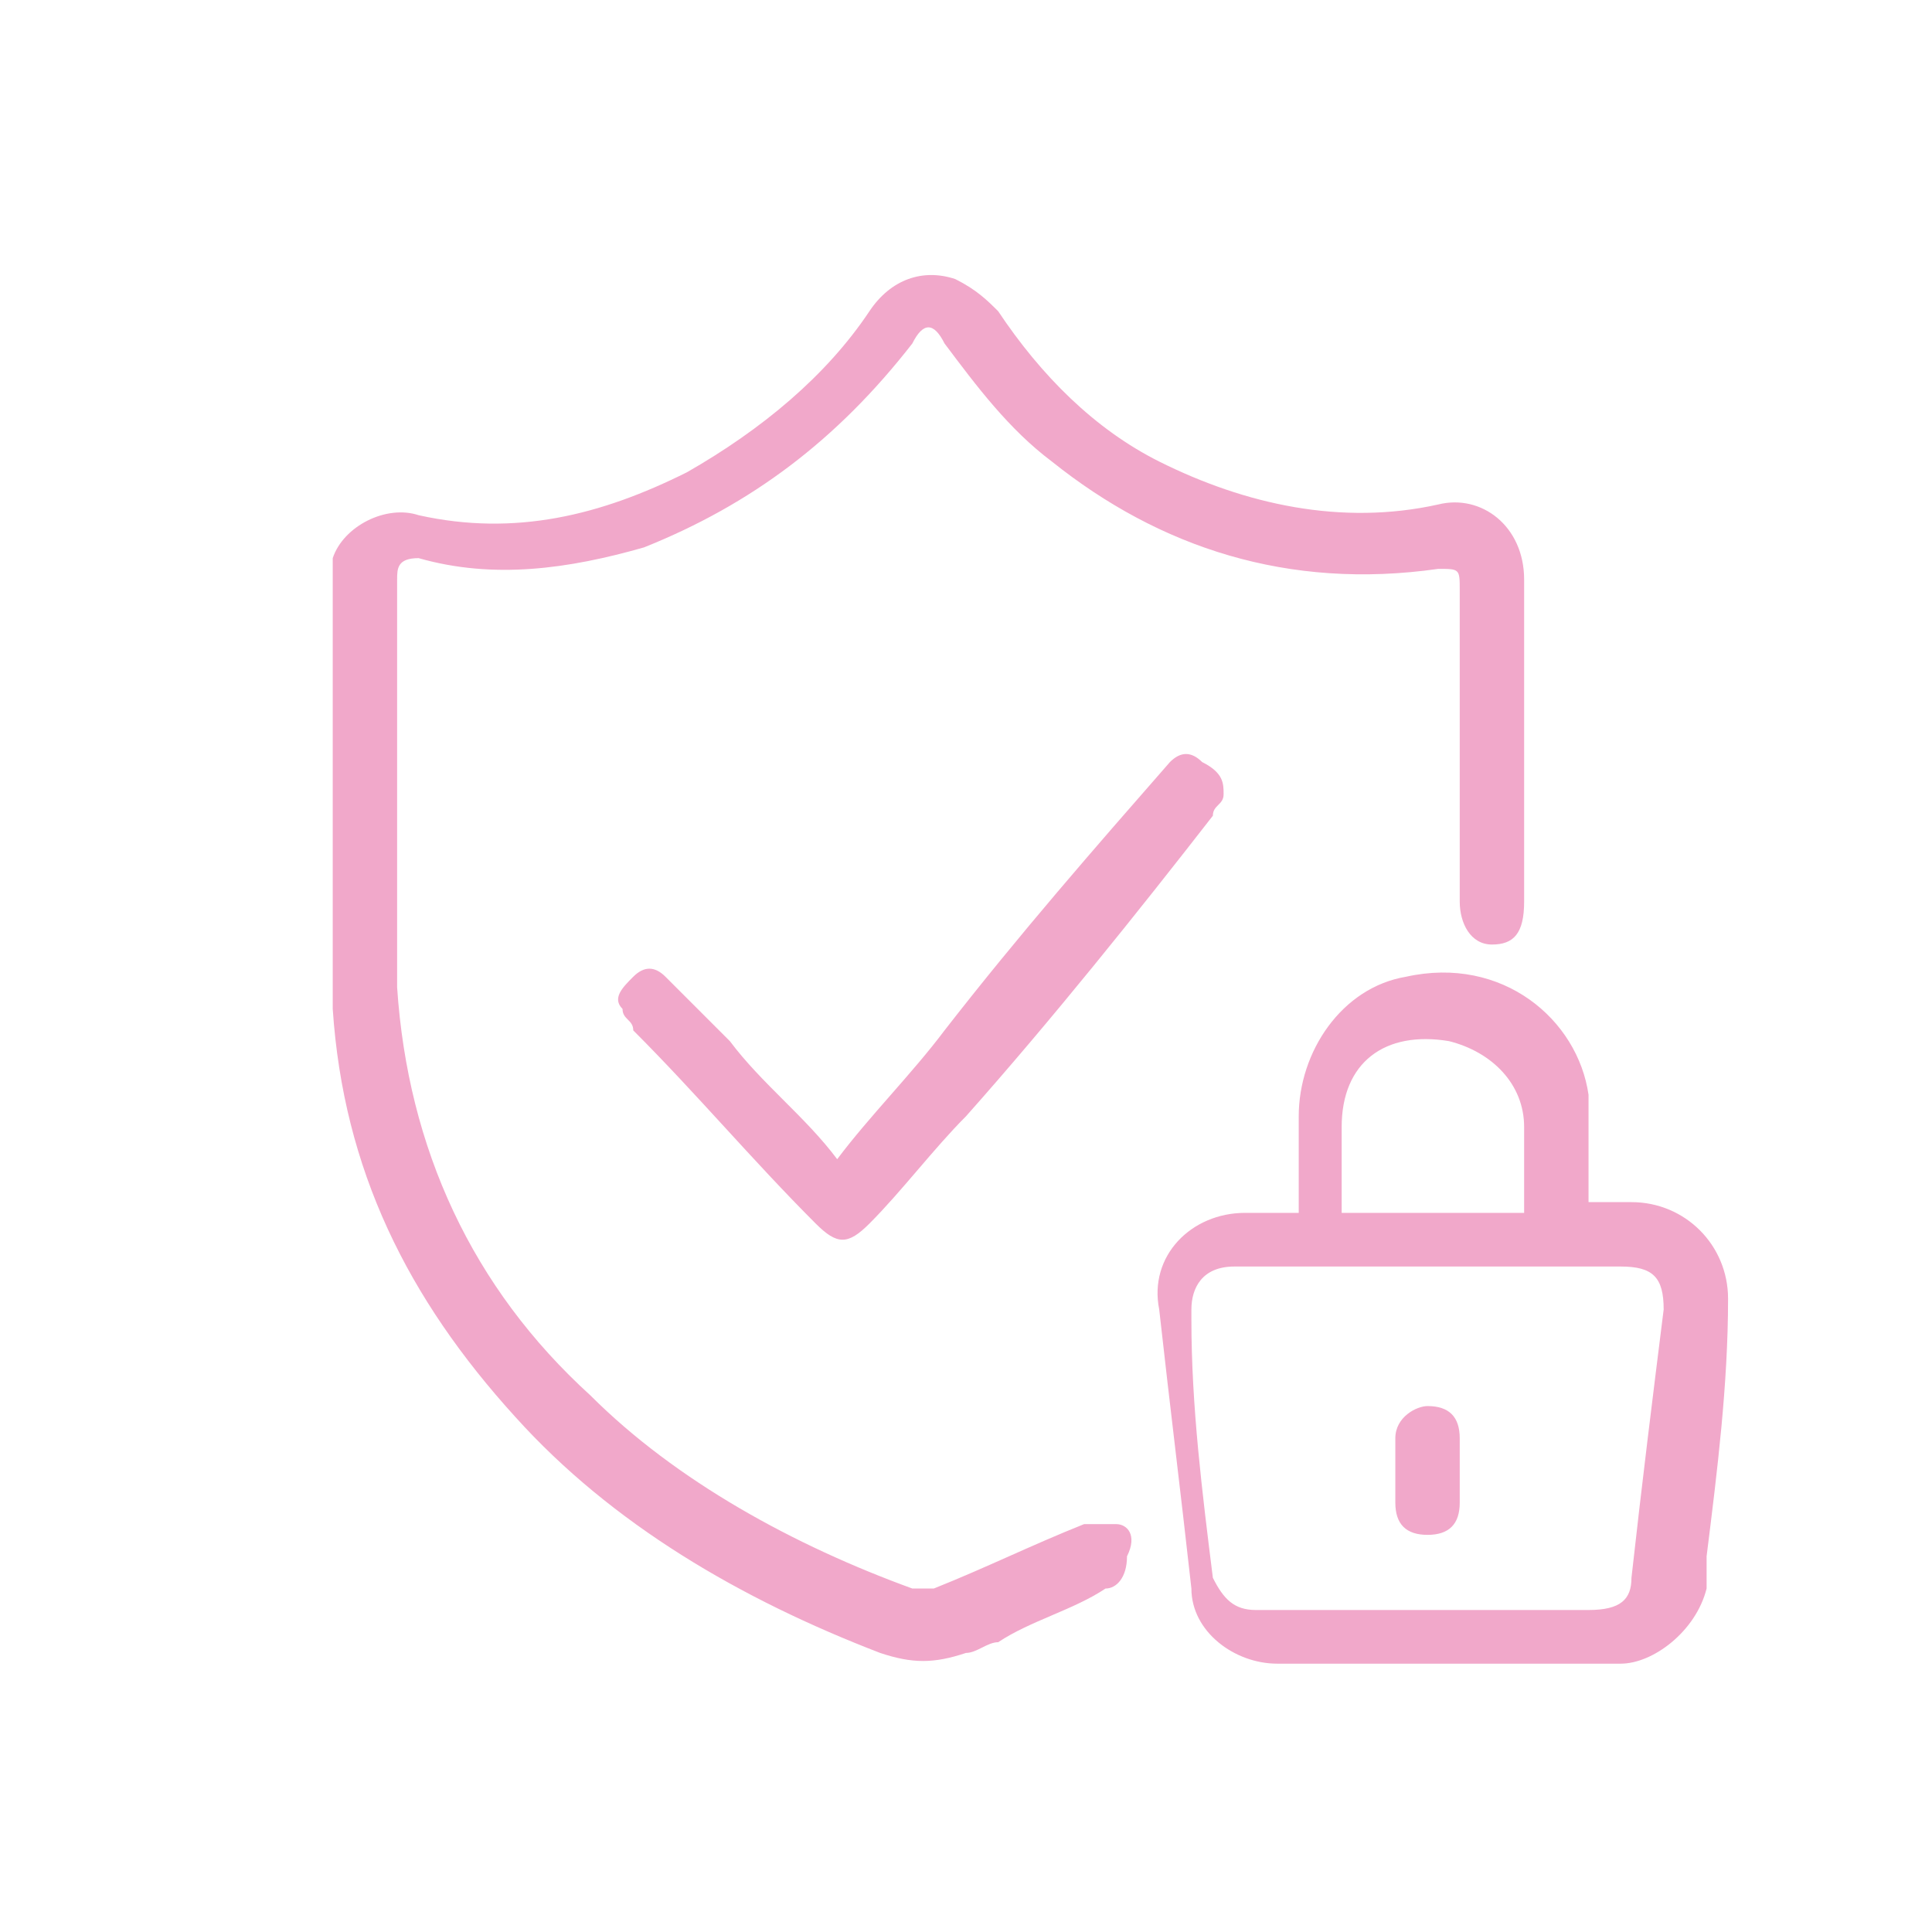 <svg xmlns="http://www.w3.org/2000/svg" xmlns:xlink="http://www.w3.org/1999/xlink" id="Calque_1" x="0px" y="0px" viewBox="0 0 18 18" style="enable-background:new 0 0 18 18;" xml:space="preserve"> <style type="text/css"> .st0{fill:#F1A8CA;} </style> <g> <g> <path class="st0" d="M10.4,14.2c-0.1,0-0.2,0-0.3,0c-0.5,0.2-0.9,0.4-1.4,0.6c-0.1,0-0.2,0-0.2,0c-1.1-0.4-2.2-1-3-1.8 c-1.1-1-1.7-2.3-1.8-3.8c0-0.6,0-1.3,0-1.9c0-0.6,0-1.3,0-1.9c0-0.1,0-0.2,0.2-0.2C4.6,5.4,5.3,5.3,6,5.1c1-0.4,1.8-1,2.5-1.9 C8.6,3,8.7,3,8.8,3.2c0.3,0.4,0.6,0.8,1,1.1c1,0.8,2.2,1.2,3.6,1c0.2,0,0.2,0,0.2,0.2c0,1,0,1.9,0,2.9c0,0.2,0.1,0.4,0.3,0.4 s0.3-0.1,0.3-0.4c0-0.1,0-0.3,0-0.4c0-0.9,0-1.7,0-2.6c0-0.5-0.4-0.8-0.8-0.7c-0.9,0.2-1.8,0-2.6-0.4C10.2,4,9.7,3.5,9.3,2.9 C9.2,2.8,9.1,2.7,8.9,2.6c-0.3-0.1-0.6,0-0.8,0.3C7.7,3.5,7.1,4,6.4,4.4C5.6,4.8,4.8,5,3.9,4.8C3.6,4.7,3.2,4.9,3.1,5.2v0.1v4v0.1 c0.1,1.5,0.7,2.7,1.7,3.8c0.9,1,2.1,1.7,3.4,2.2c0.3,0.1,0.5,0.1,0.8,0c0.1,0,0.2-0.1,0.3-0.1c0.3-0.2,0.7-0.3,1-0.5 c0.1,0,0.2-0.1,0.2-0.3C10.6,14.3,10.5,14.2,10.4,14.2z M15.2,11.2c-0.1,0-0.3,0-0.4,0c0-0.1,0-0.2,0-0.2c0-0.3,0-0.5,0-0.8 c-0.1-0.7-0.8-1.3-1.7-1.1c-0.6,0.1-1,0.7-1,1.3c0,0.3,0,0.6,0,0.9c-0.2,0-0.3,0-0.5,0c-0.5,0-0.9,0.4-0.8,0.9 c0.1,0.9,0.2,1.7,0.3,2.6c0,0.4,0.4,0.7,0.8,0.7c1.1,0,2.1,0,3.2,0c0.3,0,0.7-0.3,0.8-0.7c0-0.1,0-0.2,0-0.3 c0.1-0.8,0.2-1.6,0.2-2.4C16.1,11.6,15.7,11.2,15.2,11.2z M12.5,11c0-0.2,0-0.4,0-0.5c0-0.6,0.4-0.9,1-0.8 c0.4,0.1,0.7,0.4,0.7,0.8c0,0.3,0,0.6,0,0.8h-1.7C12.5,11.1,12.5,11.1,12.5,11z M15.2,14.7c0,0.2-0.1,0.3-0.4,0.3c-1,0-2,0-3.1,0 c-0.2,0-0.3-0.1-0.4-0.3c-0.1-0.8-0.2-1.6-0.2-2.4v-0.1c0-0.2,0.1-0.4,0.4-0.4c0.6,0,1.2,0,1.8,0s1.2,0,1.8,0 c0.3,0,0.4,0.1,0.4,0.4C15.4,13,15.3,13.8,15.2,14.7z M10.9,7.1c-0.7,0.8-1.4,1.6-2.1,2.5c-0.3,0.4-0.7,0.8-1,1.2 c-0.3-0.4-0.7-0.7-1-1.1C6.6,9.5,6.4,9.3,6.2,9.1C6.1,9,6,9,5.9,9.1C5.8,9.2,5.7,9.3,5.8,9.4c0,0.1,0.1,0.1,0.1,0.2 c0.6,0.6,1.1,1.2,1.7,1.8c0.2,0.2,0.3,0.2,0.5,0c0.3-0.3,0.6-0.7,0.9-1c0.8-0.9,1.6-1.9,2.3-2.8c0-0.1,0.1-0.1,0.1-0.2 c0-0.1,0-0.2-0.2-0.3C11.1,7,11,7,10.9,7.1z M13.6,13.4c0-0.2-0.1-0.3-0.3-0.3c-0.1,0-0.3,0.1-0.3,0.3s0,0.4,0,0.6 c0,0.2,0.1,0.3,0.3,0.3s0.3-0.1,0.3-0.3c0-0.1,0-0.2,0-0.3l0,0C13.6,13.6,13.6,13.5,13.6,13.4z"></path> </g> </g> </svg>